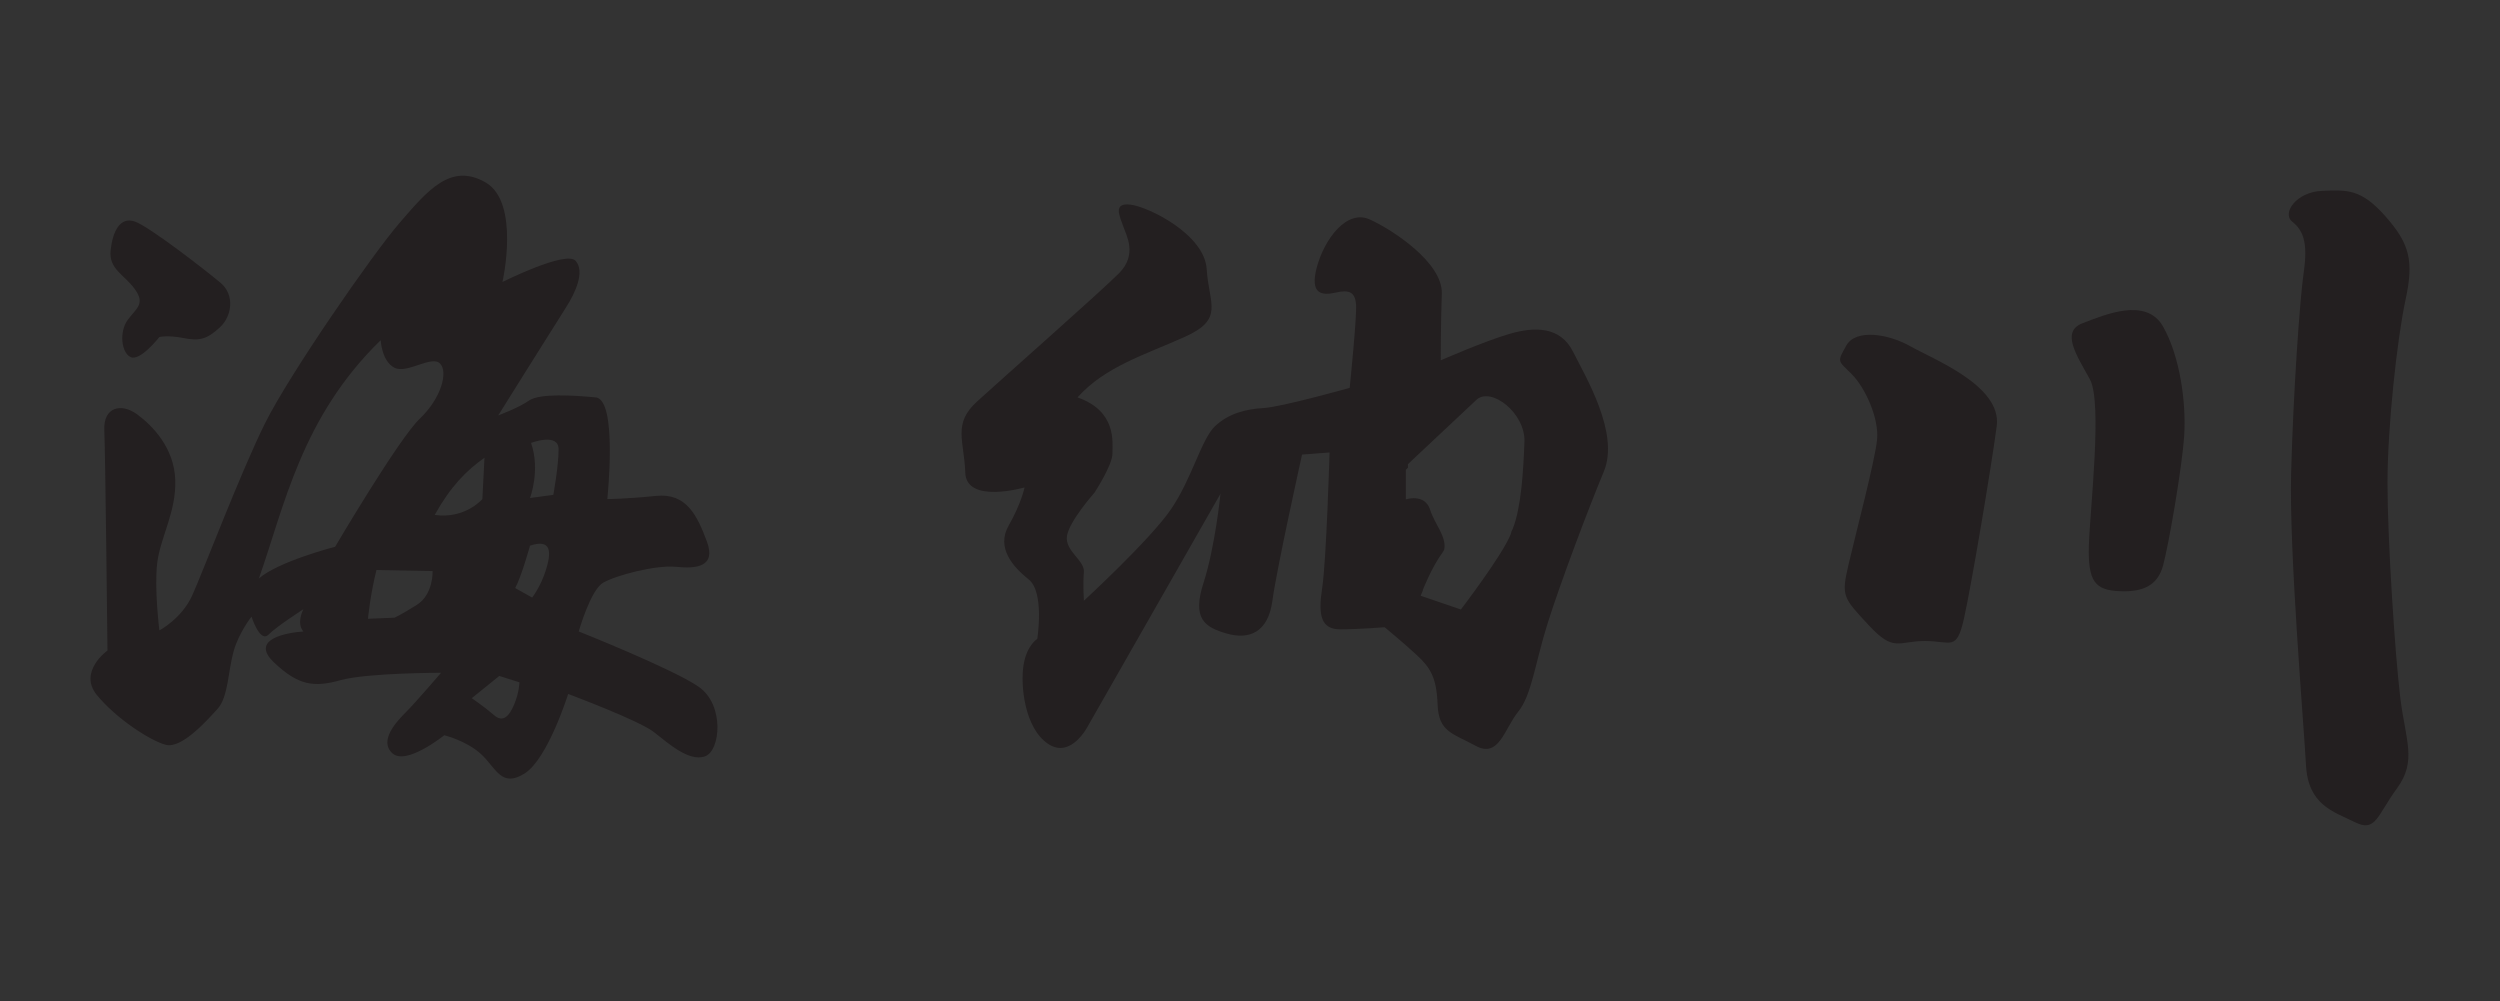 <?xml version="1.0" encoding="utf-8"?>
<!-- Generator: Adobe Illustrator 15.0.0, SVG Export Plug-In . SVG Version: 6.00 Build 0)  -->
<!DOCTYPE svg PUBLIC "-//W3C//DTD SVG 1.1//EN" "http://www.w3.org/Graphics/SVG/1.1/DTD/svg11.dtd">
<svg version="1.1" id="Layer_1" xmlns="http://www.w3.org/2000/svg" xmlns:xlink="http://www.w3.org/1999/xlink" x="0px" y="0px"
	 width="256px" height="102.5px" viewBox="0 0 256 102.5" enable-background="new 0 0 256 102.5" xml:space="preserve">
<rect x="0" y="0" width="256" height="102.5" fill="#333333" stroke="none"/>
<path fill="#FBB03B" d="M123.742-142.056c1.766-4.063,7.947-15.012,7.947-15.012l-4.415,0.177l-1.766-1.236
	c0,0-5.475,8.83-6.889,11.479c-1.413,2.648-4.944,10.772-4.944,10.772s-1.06-5.475-1.414-7.594
	c-0.353-2.119-3.002-4.062-3.885-4.945c-0.883-0.883-1.766-1.413-2.826-0.354c0,0-1.413-0.883-2.473,1.236l-1.059,2.12
	l-7.064,16.601c0,0-5.651-16.247-6.534-18.366c-0.883-2.12-2.12-3.709-3.356-4.593c-1.236-0.882-2.472-1.059-1.942,1.061
	c0.529,2.119,6.181,21.722,7.064,25.079c0.883,3.354,1.235,4.062,3.178,5.121c1.943,1.06,3.709,1.413,3.709,1.413
	s4.239-4.062,5.476-6.888c1.235-2.826,3.532-9.891,3.532-9.891l3.531,10.774l4.24,4.062l4.238-2.473
	C118.09-123.512,121.976-137.994,123.742-142.056 M139.46-139.406c0,0-1.414,8.653-0.707,10.949
	c-2.649,1.766-5.651,0.707-5.651,0.707s-1.237-3.71,0.528-5.652C135.397-135.345,139.46-139.406,139.46-139.406 M144.582-122.629
	h2.12v-1.767c0,0-1.06-0.176-1.767-1.941c-0.707-1.768-0.707-3.709,0-6.359c0.707-2.648,0.707-6.357,0.707-6.357l-2.649-2.825
	l-3.003-0.354c0,0-1.412-3.003-2.472-3.003c-1.061,0-1.237-0.706-2.826,0.707c-1.589,1.412-6.535,6.005-7.417,9.36
	c-0.883,3.355-1.236,9.36,0.882,10.772c2.119,1.413,3.709,1.767,6.535,1.062c2.826-0.708,4.769-2.297,4.769-2.297
	s1.412,1.766,2.472,3.354C142.992-120.686,144.582-122.629,144.582-122.629 M175.665-133.049c0.707-6.357-0.744-14.579-0.883-15.542
	c-0.138-0.962-3.354-4.768-3.354-4.768l-1.237-0.177c0,0,1.413,7.417,1.589,10.596c0.177,3.18-0.883,6.182-1.943,10.243
	c-1.06,4.063-3.532,12.187-3.532,12.187s-3.179,0.884-6.535,0.884c-3.355,0-4.769,1.235-4.769,1.235l3.003,1.943l2.119,4.592
	c0,0,3.179,2.119,5.298,1.766s5.122-3.002,7.241-6.181C174.782-119.45,174.958-126.691,175.665-133.049 M207.184-138.346
	c-0.552,2.32-0.994,5.083-0.788,5.826c0.4,1.455,0.529,2.826,0.529,2.826s-3.919,0.697-4.591,0c-0.675-0.696-1.943-0.883-0.53-4.063
	c1.413-3.178,2.647-6.711,5.121-7.947C208.039-141.629,207.625-140.197,207.184-138.346 M230.767-126.515
	c-2.119,0.53-4.944,0.354-4.944,0.354s-1.007-3.909-0.707-7.771c0.299-3.861,1.942-16.955,1.942-16.955l-1.766-2.649
	c0,0-0.883-0.883-1.413,1.413c-0.529,2.296-2.825,8.654-2.825,8.654s-1.384,6.449-1.826,9.984c-0.263,2.104-0.802,5.379-0.854,7.867
	c-0.768,0.043-3.527,0.094-3.679-1.427c-0.176-1.767-0.242-2.118,0.224-3.789c0.465-1.669,2.072-2.923,1.896-6.101
	c-0.176-3.18-1.589-5.122-4.062-6.358s-4.796-1.242-7.596,0.176c0,0-1.36-1.014-2.946-0.645c-0.741,0.174-2.703,2.588-2.703,2.588
	s-1.64,1.771-2.999,3.948c0.127-0.332,0.166-0.611,0.066-0.791c-0.393-0.71-6.119-6.05-7.291-6.075
	c-1.173-0.027-8.499,0.27-8.499,0.27l7.594,6.534c0,0,1.237,1.061-0.175,1.236c-1.415,0.176-6.006,0.176-6.006,0.176
	s-2.473-3.354-3.356-4.415c-0.883-1.06-2.118-0.53-2.118,1.59s-0.354,7.419,1.413,10.067c1.765,2.648,4.769,5.475,6.71,6.181
	c1.942,0.706,8.3,0.176,8.3,0.176l3.887-0.176c0,0-1.943-2.473-4.24-3.709c-2.296-1.236-4.767-2.119-4.767-2.119
	s-3.274-2.221-3.605-2.553c-0.332-0.33-1.165-2.039-1.165-2.039l10.244-0.177c0,0,1.28-1.405,2.205-2.753
	c-0.531,1.055-0.92,2.133-0.968,3.105c-0.178,3.532,0.705,5.829,3.531,7.242c2.827,1.412,3.71,1.589,5.83,1.236
	c2.119-0.354,4.062-1.767,4.062-1.767s4.146,4.245,6.888,3.179c1.76-0.562,2.887-1.909,3.323-2.516
	c-0.006,1.317,0.137,2.384,0.563,2.869c1.236,1.413,3.002,2.296,4.238,2.649c1.236,0.353,2.473,0,2.473,0l5.827-5.122
	C231.473-124.925,232.886-127.044,230.767-126.515"/>
<path fill="#ED1C24" d="M73.102-114.671c-0.346-3.289-0.693-6.578-1.039-9.867c-0.044-0.133-0.028-2.689-0.34-5.523
	c0.109-1.326-1.159-3.139-1.173-3.773c0-5.764,0.126-8.775-0.465-11.072c-0.437-1.695-2.604-1.562-2.333-4.546
	c0.188-2.058,0.136-3.255-1.221-5.697c-1.355-2.442-4.47-4.799-7.951-6.636c-3.772-1.991-8.656-4.214-12.153-3.864
	c-1.904,0.058-5.094,0.648-7.691,1.398c-5.768,1.544-11.856,9.036-11.856,14.959c-0.289,4.27-0.577,8.54-0.866,12.809
	c-0.288,3.52-0.404,5.137-0.692,8.656c-0.222,1.682,0.71,5.426,0.71,7.859c0,2.135-0.205,5.299-0.35,8.041
	c-0.432,1.443-1.063,2.012-1.048,5.127c-0.059,3.809-0.019,13.307,1.033,14.461c0.231,0.404,0.462,0.809,0.693,1.211
	c0.953,2.508,5.236,3.906,8.645,3.906c0.461,0.174,2.68,1.281,5.376,1.635l20.029,0.346c2.25-0.486,6.387-3.289,6.977-5.021
	c0.809-1.73,2.136,0.348,3.289-1.385c2.193-0.807,1.962-4.73,2.078-9.176C72.813-105.265,73.043-110.228,73.102-114.671"/>
<g>
	<path fill="#FBB03B" d="M89.836-94.438l0.793-0.476c0.559,1.027,1.204,1.542,1.936,1.542c0.313,0,0.607-0.073,0.882-0.219
		c0.275-0.146,0.484-0.342,0.628-0.587c0.144-0.246,0.216-0.506,0.216-0.781c0-0.313-0.106-0.62-0.317-0.92
		c-0.292-0.415-0.825-0.914-1.6-1.498c-0.779-0.589-1.263-1.014-1.454-1.276c-0.33-0.44-0.495-0.916-0.495-1.429
		c0-0.406,0.097-0.776,0.292-1.11s0.469-0.598,0.822-0.79c0.353-0.192,0.737-0.289,1.152-0.289c0.44,0,0.852,0.109,1.235,0.327
		c0.383,0.218,0.788,0.618,1.215,1.202l-0.762,0.578c-0.351-0.466-0.651-0.772-0.898-0.92c-0.248-0.148-0.518-0.223-0.81-0.223
		c-0.376,0-0.685,0.114-0.924,0.343c-0.239,0.229-0.358,0.51-0.358,0.845c0,0.203,0.042,0.399,0.127,0.59s0.239,0.397,0.463,0.622
		c0.123,0.118,0.525,0.43,1.206,0.933c0.808,0.598,1.363,1.128,1.663,1.594s0.451,0.934,0.451,1.402
		c0,0.678-0.257,1.266-0.771,1.766c-0.514,0.499-1.139,0.748-1.875,0.748c-0.567,0-1.081-0.15-1.542-0.453
		S90.226-93.727,89.836-94.438z"/>
	<path fill="#FBB03B" d="M97.337-102.036h0.933v9.338h-0.933V-102.036z"/>
	<path fill="#FBB03B" d="M109.301-100.303l-0.736,0.565c-0.406-0.529-0.894-0.931-1.463-1.203c-0.569-0.273-1.194-0.41-1.875-0.41
		c-0.745,0-1.435,0.18-2.069,0.537s-1.126,0.838-1.476,1.44c-0.349,0.604-0.523,1.281-0.523,2.034c0,1.139,0.391,2.089,1.171,2.851
		c0.781,0.762,1.766,1.143,2.955,1.143c1.308,0,2.401-0.512,3.282-1.536l0.736,0.559c-0.465,0.593-1.046,1.051-1.743,1.374
		c-0.696,0.324-1.474,0.485-2.333,0.485c-1.633,0-2.922-0.543-3.866-1.631c-0.792-0.918-1.187-2.027-1.187-3.326
		c0-1.367,0.479-2.517,1.438-3.45c0.958-0.933,2.159-1.399,3.602-1.399c0.872,0,1.659,0.173,2.361,0.518
		S108.853-100.925,109.301-100.303z"/>
	<path fill="#FBB03B" d="M111.356-102.036h0.933v3.917h4.754v-3.917h0.933v9.338h-0.933v-4.507h-4.754v4.507h-0.933V-102.036z"/>
	<path fill="#FBB03B" d="M120.476-102.036h0.933v5.637c0,0.669,0.013,1.086,0.038,1.251c0.046,0.368,0.154,0.676,0.324,0.924
		c0.169,0.247,0.43,0.455,0.781,0.622s0.705,0.25,1.06,0.25c0.309,0,0.605-0.065,0.889-0.196s0.521-0.313,0.711-0.546
		s0.33-0.514,0.419-0.844c0.063-0.237,0.095-0.725,0.095-1.461v-5.637h0.933v5.637c0,0.834-0.082,1.508-0.244,2.022
		c-0.163,0.514-0.489,0.962-0.978,1.343c-0.489,0.381-1.081,0.57-1.774,0.57c-0.753,0-1.398-0.18-1.936-0.539
		s-0.897-0.836-1.079-1.428c-0.114-0.364-0.171-1.021-0.171-1.969V-102.036z"/>
	<path fill="#FBB03B" d="M132.966-102.036l4.354,9.338h-1.008l-1.469-3.072h-4.022l-1.455,3.072h-1.041l4.412-9.338H132.966z
		 M132.849-100.052l-1.6,3.38h3.192L132.849-100.052z"/>
	<path fill="#FBB03B" d="M138.969-92.698v-9.338h0.203l6.214,7.158v-7.158h0.92v9.338h-0.209l-6.164-7.07v7.07H138.969z"/>
	<path fill="#FBB03B" d="M161.265-100.303l-0.736,0.565c-0.406-0.529-0.894-0.931-1.463-1.203c-0.569-0.273-1.194-0.41-1.875-0.41
		c-0.745,0-1.435,0.18-2.069,0.537s-1.126,0.838-1.476,1.44c-0.349,0.604-0.523,1.281-0.523,2.034c0,1.139,0.391,2.089,1.171,2.851
		c0.781,0.762,1.766,1.143,2.955,1.143c1.308,0,2.401-0.512,3.282-1.536l0.736,0.559c-0.465,0.593-1.046,1.051-1.743,1.374
		c-0.696,0.324-1.474,0.485-2.333,0.485c-1.633,0-2.922-0.543-3.866-1.631c-0.792-0.918-1.187-2.027-1.187-3.326
		c0-1.367,0.479-2.517,1.438-3.45c0.958-0.933,2.159-1.399,3.602-1.399c0.872,0,1.659,0.173,2.361,0.518
		S160.816-100.925,161.265-100.303z"/>
	<path fill="#FBB03B" d="M163.32-102.036h0.933v3.917h4.754v-3.917h0.933v9.338h-0.933v-4.507h-4.754v4.507h-0.933V-102.036z"/>
	<path fill="#FBB03B" d="M172.275-102.036h0.933v9.338h-0.933V-102.036z"/>
	<path fill="#FBB03B" d="M175.542-102.036h0.933v8.437h3.593v0.901h-4.526V-102.036z"/>
	<path fill="#FBB03B" d="M181.608-102.036h0.933v9.338h-0.933V-102.036z"/>
	<path fill="#FBB03B" d="M188.657-102.036h0.933v3.917h4.754v-3.917h0.933v9.338h-0.933v-4.507h-4.754v4.507h-0.933V-102.036z"/>
	<path fill="#FBB03B" d="M202.191-102.271c1.414,0,2.598,0.472,3.551,1.416c0.953,0.943,1.43,2.104,1.43,3.484
		c0,1.367-0.477,2.526-1.427,3.479s-2.109,1.428-3.478,1.428c-1.384,0-2.553-0.474-3.506-1.422
		c-0.953-0.947-1.429-2.094-1.429-3.439c0-0.897,0.217-1.729,0.651-2.495s1.026-1.366,1.775-1.8S201.319-102.271,202.191-102.271z
		 M202.232-101.362c-0.69,0-1.345,0.18-1.964,0.54c-0.619,0.359-1.103,0.845-1.45,1.454c-0.348,0.61-0.521,1.29-0.521,2.039
		c0,1.11,0.385,2.047,1.154,2.812c0.77,0.765,1.697,1.146,2.781,1.146c0.725,0,1.396-0.176,2.013-0.527s1.098-0.832,1.443-1.442
		c0.345-0.609,0.519-1.287,0.519-2.032c0-0.741-0.174-1.411-0.519-2.011c-0.346-0.6-0.832-1.079-1.459-1.438
		C203.602-101.183,202.937-101.362,202.232-101.362z"/>
	<path fill="#FBB03B" d="M209.271-102.036h0.933v5.637c0,0.669,0.013,1.086,0.038,1.251c0.047,0.368,0.154,0.676,0.324,0.924
		c0.169,0.247,0.43,0.455,0.78,0.622s0.704,0.25,1.06,0.25c0.31,0,0.605-0.065,0.889-0.196c0.284-0.131,0.521-0.313,0.711-0.546
		c0.191-0.232,0.33-0.514,0.42-0.844c0.063-0.237,0.095-0.725,0.095-1.461v-5.637h0.933v5.637c0,0.834-0.081,1.508-0.244,2.022
		c-0.162,0.514-0.488,0.962-0.978,1.343c-0.488,0.381-1.08,0.57-1.774,0.57c-0.753,0-1.398-0.18-1.936-0.539
		s-0.896-0.836-1.079-1.428c-0.114-0.364-0.171-1.021-0.171-1.969V-102.036z"/>
	<path fill="#FBB03B" d="M216.981-94.438l0.794-0.476c0.559,1.027,1.203,1.542,1.936,1.542c0.313,0,0.607-0.073,0.882-0.219
		c0.275-0.146,0.485-0.342,0.629-0.587c0.144-0.246,0.216-0.506,0.216-0.781c0-0.313-0.105-0.62-0.317-0.92
		c-0.292-0.415-0.825-0.914-1.6-1.498c-0.778-0.589-1.263-1.014-1.454-1.276c-0.33-0.44-0.494-0.916-0.494-1.429
		c0-0.406,0.097-0.776,0.291-1.11c0.195-0.334,0.469-0.598,0.822-0.79s0.737-0.289,1.152-0.289c0.44,0,0.852,0.109,1.234,0.327
		s0.788,0.618,1.216,1.202l-0.762,0.578c-0.352-0.466-0.65-0.772-0.898-0.92c-0.247-0.148-0.518-0.223-0.809-0.223
		c-0.377,0-0.685,0.114-0.924,0.343s-0.358,0.51-0.358,0.845c0,0.203,0.042,0.399,0.127,0.59c0.084,0.19,0.238,0.397,0.463,0.622
		c0.123,0.118,0.524,0.43,1.206,0.933c0.809,0.598,1.362,1.128,1.663,1.594s0.45,0.934,0.45,1.402c0,0.678-0.257,1.266-0.771,1.766
		c-0.515,0.499-1.14,0.748-1.876,0.748c-0.567,0-1.081-0.15-1.542-0.453C217.796-93.22,217.371-93.727,216.981-94.438z"/>
	<path fill="#FBB03B" d="M224.622-102.036h5.352v0.914h-4.418v2.927h4.379v0.914h-4.379v3.669h4.379v0.914h-5.313V-102.036z"/>
</g>
<path fill="#FFFFFF" d="M62.089-134.325c-0.491,2.652-1.669,10.904-1.866,13.85c-0.195,2.947-0.098,19.449-0.098,22.395
	c0,2.949,0,5.699-1.178,5.797s-5.402-15.322-5.795-25.539s-0.295-21.609,1.866-24.852c2.161-3.241,4.518-2.75,4.518-2.75
	s0.393-1.964,1.277-2.161c0.883-0.197,1.571,0.589,1.374,0.982c-0.196,0.394-1.08,0.099-1.276,0.786
	c-0.197,0.688-0.294,1.081-0.294,1.081s1.571,0.688,1.964,2.357S62.58-136.978,62.089-134.325"/>
<path fill="#FFFFFF" d="M49.223-136.88c-0.098,1.77,0.098,9.039-0.688,14.637c-0.786,5.598-1.769,20.234-3.438,20.432
	c-1.669,0.195-2.849-13.852-2.849-21.609c0-7.762,0.395-12.377,0.786-13.754c0.393-1.375,1.866-1.963,2.554-1.963l0.197-1.18
	c0,0-1.08-1.178,0.491-1.277c1.57-0.098,1.374,0.395,1.374,0.787s-0.588,0.688-0.588,0.688v1.375
	C47.063-138.745,49.321-138.647,49.223-136.88"/>
<path fill="#FFFFFF" d="M39.402-129.12c-0.196,7.662-0.688,13.949-2.554,19.451c-1.866,5.5-5.107,11.295-7.464,13.652
	s-3.24,1.867-3.635,1.375c-0.392-0.49,0.197-2.16,1.081-4.322c0.884-2.16,3.83-12.965,4.42-22.1
	c0.588-9.137-0.59-14.932-0.785-17.092c-0.197-2.162-0.296-4.027,2.651-5.502c0,0,0.393-1.668-0.197-2.062
	c-0.59-0.394-0.982-1.278-0.099-1.474c0.884-0.196,1.669-0.393,1.669,0.688c0,1.08,0.198,2.552,0.198,2.552s2.062-0.49,3.044,1.082
	C38.715-141.3,39.599-136.782,39.402-129.12"/>
<g>
	<path fill="#231F20" d="M244.48,49.478c0-5.746,0.979-14.749,1.844-18.763c0.87-4.011,0.434-5.747-2.058-8.567
		c-2.494-2.82-3.906-2.711-6.509-2.601c-2.601,0.106-4.122,2.278-3.036,3.146c1.083,0.865,1.625,2.06,1.191,5.098
		c-0.434,3.033-1.084,12.578-1.301,20.603c-0.219,8.027,1.301,25.813,1.52,29.933c0.215,4.121,2.817,4.774,4.99,5.856
		c2.167,1.087,2.275-0.648,4.337-3.467c2.061-2.823,0.865-4.883,0.324-9.329C245.242,66.938,244.48,55.227,244.48,49.478z"/>
	<path fill="#231F20" d="M213.248,33.101c-2.277,0.869-0.541,3.364,0.76,5.747c1.3,2.389,0,13.341-0.109,17.03
		c-0.105,3.688,0.653,4.553,3.146,4.66c2.494,0.112,3.905-0.648,4.446-2.603c0.545-1.949,1.953-9.976,2.17-13.337
		c0.217-3.362-0.434-8.134-2.17-11.17S215.526,32.234,213.248,33.101z"/>
	<path fill="#231F20" d="M195.682,35.489c-2.277-1.303-5.638-1.847-6.617-0.111c-0.975,1.736-0.866,1.52,0.545,2.929
		c1.408,1.41,2.82,4.558,2.6,6.725c-0.214,2.169-2.167,9.542-2.925,12.799c-0.761,3.249-0.542,3.361,2.061,6.18
		c2.6,2.821,3.037,1.629,5.747,1.629c2.709,0,3.253,1.087,4.012-2.277s2.819-15.62,3.36-19.739
		C205.008,39.5,197.957,36.787,195.682,35.489z"/>
</g>
<g>
	<path fill="#231F20" d="M71.516,70.303c-2.71-1.846-12.253-5.642-12.253-5.642s1.193-4.23,2.493-4.987
		c1.302-0.762,5.423-1.844,7.484-1.631c2.059,0.221,4.12,0,3.144-2.598c-0.976-2.604-2.06-4.99-5.205-4.665
		c-3.144,0.323-4.99,0.323-4.99,0.323s1.086-10.194-1.193-10.41c-2.276-0.215-5.746-0.434-6.83,0.327
		c-1.085,0.759-3.145,1.514-3.145,1.514s5.964-9.542,6.939-11.058c0.977-1.52,1.953-3.687,0.977-4.772
		c-0.977-1.086-7.484,2.169-7.484,2.169s1.844-8.134-1.733-10.195c-3.579-2.061-5.965,0.868-8.784,4.121
		c-2.821,3.251-11.278,15.508-13.773,20.498c-2.494,4.991-6.399,15.293-7.482,17.678c-1.085,2.388-3.362,3.578-3.362,3.578
		s-0.541-4.335-0.216-6.938c0.326-2.607,1.953-5.206,1.844-8.465c-0.107-3.251-2.278-5.527-3.904-6.721
		c-1.627-1.192-3.472-0.759-3.363,1.627c0.108,2.387,0.325,22.558,0.325,22.558s-3.036,2.169-1.085,4.557
		c1.953,2.385,5.423,4.662,7.05,5.096c1.625,0.434,4.23-2.493,5.314-3.688c1.083-1.192,1.083-3.903,1.627-5.853
		c0.542-1.954,1.843-3.582,1.843-3.582s0.867,2.711,1.733,1.846c0.871-0.871,3.58-2.607,3.58-2.607s-0.758,1.413,0,2.279
		c-1.627,0.11-5.53,0.76-3.036,3.145c2.494,2.388,4.12,2.605,6.83,1.844c2.712-0.759,10.305-0.759,10.305-0.759
		s-2.604,3.036-3.58,4.011c-0.975,0.979-2.82,2.931-1.409,4.231c1.409,1.3,5.313-1.845,5.313-1.845s2.275,0.544,3.794,1.952
		c1.521,1.413,2.061,3.475,4.447,1.954c2.385-1.521,4.447-8.135,4.447-8.135s7.264,2.713,8.781,3.903
		c1.519,1.195,3.579,3.036,5.207,2.497C73.793,76.919,74.227,72.146,71.516,70.303z M34.32,55.986c0,0-5.855,1.516-7.81,3.252
		c2.603-7.373,4.339-16.485,12.471-24.401c0,0,0.11,2.169,1.411,2.819c1.3,0.65,3.795-1.301,4.662-0.434
		c0.868,0.867,0.11,3.578-2.059,5.642C40.827,44.923,34.32,55.986,34.32,55.986z M42.669,61.948
		c-1.734,1.085-2.276,1.303-2.276,1.303l-2.712,0.11c0,0,0.22-2.388,0.868-4.99l5.748,0.107
		C44.296,58.479,44.403,60.866,42.669,61.948z M44.514,52.731c1.627-2.928,3.251-4.557,5.096-5.856l-0.216,4.229
		C49.393,51.104,47.656,53.165,44.514,52.731z M52.647,72.146c-0.544,1.301-1.195,1.842-2.062,1.08
		c-0.867-0.759-2.275-1.733-2.275-1.733l2.817-2.277l2.06,0.653C53.188,69.869,53.188,70.842,52.647,72.146z M55.9,58.371
		c-0.543,1.733-1.41,2.82-1.41,2.82l-1.735-0.975c0.651-1.192,1.518-4.339,1.518-4.339C56.551,55.117,56.443,56.635,55.9,58.371z
		 M56.659,50.673l-2.387,0.323c0,0,1.084-2.821,0.108-5.64c0,0,2.819-1.084,2.819,0.649C57.2,47.741,56.659,50.673,56.659,50.673z"
		/>
	<path fill="#231F20" d="M13.823,29.631c1.085,1.517,0.111,1.953-0.759,3.145c-0.867,1.194-0.649,3.364,0.327,3.797
		c0.976,0.434,2.928-2.061,2.928-2.061s0.868-0.217,2.492,0.108c1.627,0.324,2.388,0.108,3.688-1.083
		c1.303-1.195,1.519-3.365,0.108-4.556c-1.408-1.191-7.265-5.747-8.784-6.29c-1.518-0.544-2.276,0.976-2.494,2.926
		C11.112,27.57,12.74,28.112,13.823,29.631z"/>
</g>
<path fill="#231F20" d="M161.087,36.028c-1.299-2.6-3.902-2.6-6.505-1.842c-2.6,0.758-7.05,2.711-7.05,2.711s0-3.688,0.108-6.833
	c0.108-3.144-4.986-6.508-7.373-7.591c-2.386-1.084-4.664,2.061-5.422,4.88c-0.758,2.818,0.542,2.927,1.953,2.603
	c1.409-0.326,1.954,0,2.059,1.191c0.108,1.194-0.65,8.569-0.65,8.569s-6.939,1.953-8.784,2.063c-1.843,0.107-3.578,0.54-4.987,1.843
	c-1.408,1.301-2.386,5.42-4.556,8.566c-2.168,3.144-8.892,9.326-8.892,9.326s-0.108-1.735,0-2.926
	c0.111-1.194-1.952-2.169-1.734-3.688c0.214-1.519,2.818-4.446,2.818-4.446s1.843-2.819,1.843-4.013
	c0-1.194,0.436-4.339-3.578-5.749c2.818-3.146,6.833-4.338,10.953-6.182s2.497-3.364,2.277-6.941
	c-0.217-3.579-5.964-6.398-7.809-6.617c-1.843-0.215-1.083,1.193-0.76,2.17c0.328,0.977,1.52,2.926-0.432,4.879
	c-1.952,1.954-12.038,10.845-14.531,13.126c-2.495,2.274-1.301,4.011-1.192,7.264c0.108,3.252,6.071,1.519,6.071,1.519
	s-0.323,1.626-1.626,3.905c-1.301,2.277,0.435,4.227,2.06,5.529c1.627,1.305,0.868,6.075,0.868,6.075s-1.084,0.651-1.41,2.708
	c-0.323,2.064,0.108,6.4,2.495,8.029c2.386,1.625,4.121-1.845,4.121-1.845l13.554-23.751c0,0-0.542,5.424-1.733,9.111
	c-1.194,3.688,0.107,4.555,2.386,5.206c2.277,0.65,4.228-0.108,4.664-3.365c0.434-3.251,3.036-14.964,3.036-14.964l2.817-0.217
	c0,0-0.322,11.061-0.758,13.883c-0.434,2.816-0.105,4.227,1.844,4.227c1.953,0,4.553-0.215,4.553-0.215s1.845,1.516,3.256,2.818
	c1.408,1.303,2.061,2.277,2.169,5.1c0.108,2.816,1.52,2.929,3.902,4.229c2.386,1.298,2.928-1.736,4.337-3.475
	c1.411-1.731,1.736-4.985,3.039-9.106c1.3-4.121,4.119-11.606,5.745-15.508C165.859,44.382,162.39,38.635,161.087,36.028z
	 M154.907,54.14c-0.028,0.073-0.089,0.176-0.125,0.258c-0.033,0.094-0.053,0.225-0.088,0.316c-0.867,2.17-5.1,7.698-5.1,7.698
	l-4.119-1.408c0,0,0.089-0.227,0.236-0.566l-0.02-0.007c0,0,0.866-2.275,2.059-3.903c0.066-0.089,0.091-0.176,0.139-0.265
	c0.253-1.321-0.989-2.607-1.436-4.044c-0.542-1.733-2.495-1.082-2.495-1.082v-3.039l0.217-0.201v-0.37l7.047-6.617
	c1.517-1.3,4.989,1.41,4.881,4.339C155.993,48.175,155.776,51.973,154.907,54.14z"/>
</svg>
